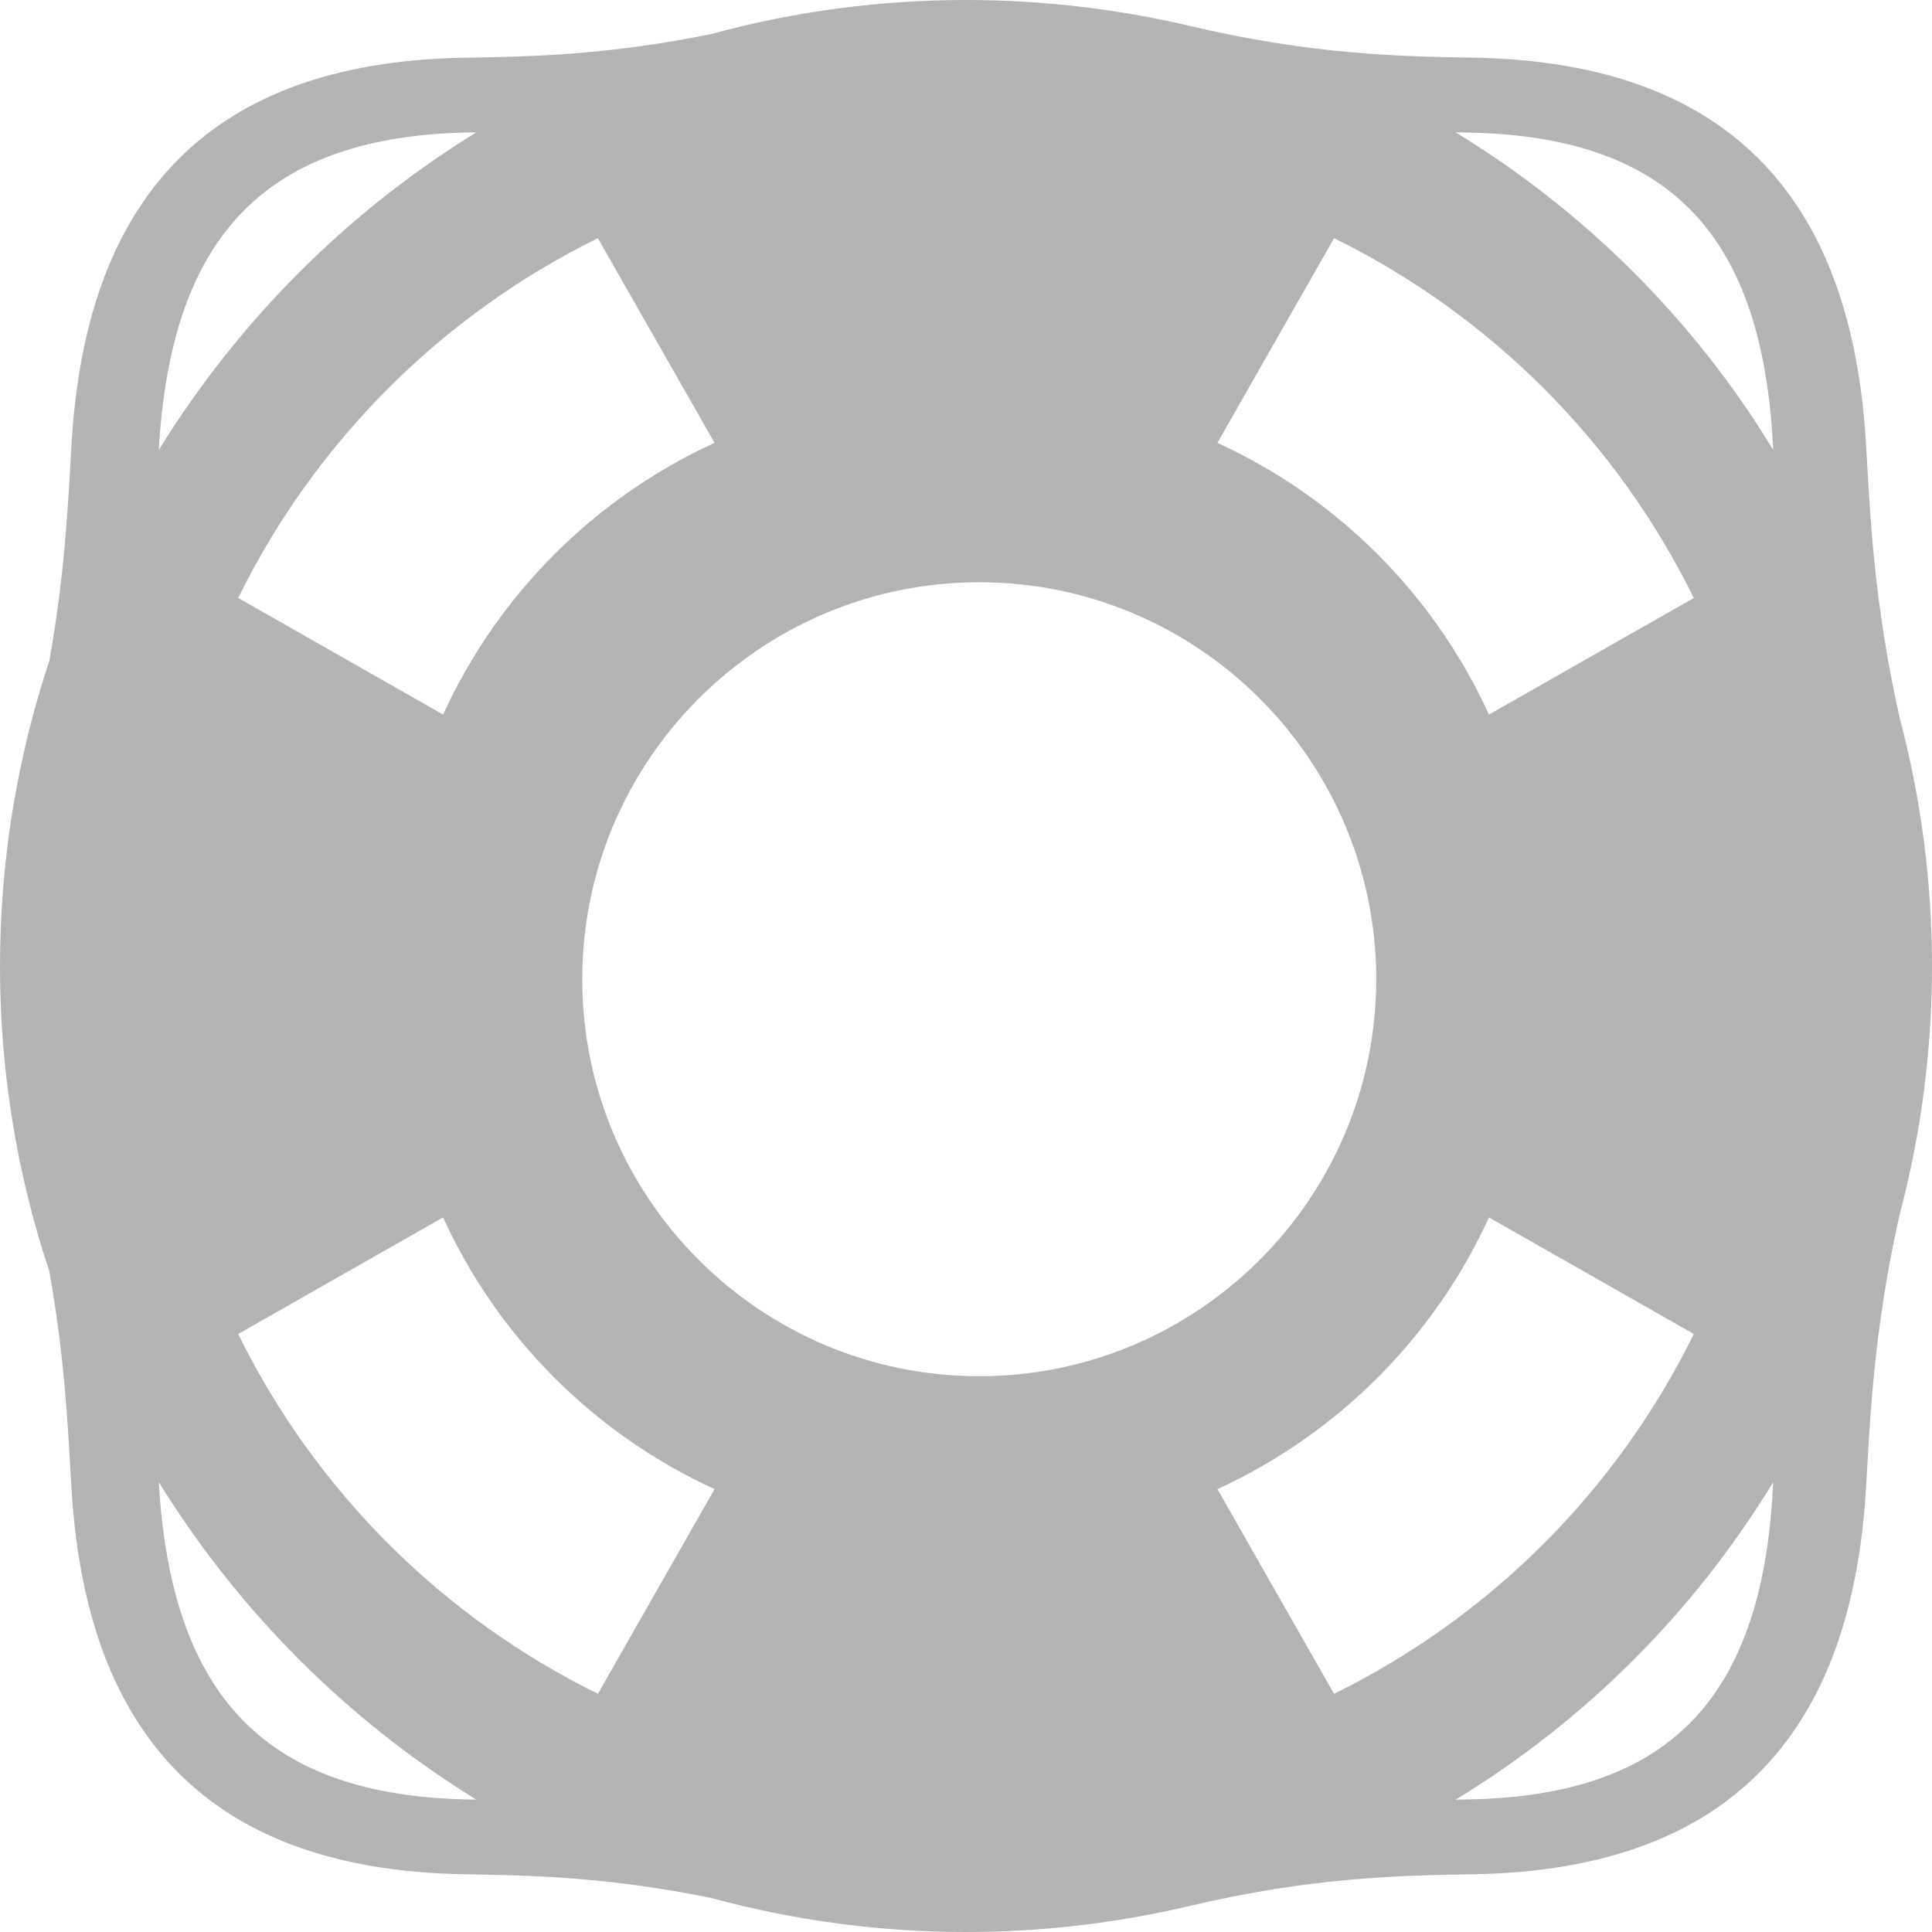 <?xml version="1.0" encoding="UTF-8"?>
<svg xmlns:xlink="http://www.w3.org/1999/xlink" xmlns="http://www.w3.org/2000/svg" width="73px" height="73px" viewBox="0 0 73 73" version="1.1">
  <g id="icon" opacity="0.3">
    <path d="M71.777 27.116C70.816 22.846 70.667 19.573 70.512 16.863C70.007 7.887 65.709 2.342 55.638 2.178C52.873 2.132 49.564 2.068 44.928 0.973C42.203 0.335 39.368 0 36.503 0C33.3 0 30.055 0.417 26.87 1.287C22.962 2.084 20.045 2.141 17.569 2.181C7.501 2.342 3.203 7.887 2.698 16.863C2.57 19.099 2.446 21.721 1.865 24.966C0.642 28.643 0 32.549 0 36.512C0 40.36 0.602 44.253 1.865 48.037C2.442 51.279 2.567 53.901 2.695 56.137C3.2 65.113 7.498 70.658 17.569 70.819C20.045 70.859 22.962 70.916 26.879 71.716C30.021 72.571 33.264 73 36.5 73C39.335 73 42.164 72.671 44.928 72.021C49.561 70.926 52.87 70.865 55.638 70.819C65.709 70.658 70.007 65.113 70.512 56.137C70.667 53.433 70.816 50.172 71.771 45.917C72.589 42.839 73 39.672 73 36.503C73 33.346 72.589 30.186 71.777 27.116ZM66.985 16.732L67 17C64.01 12.076 59.877 7.975 55 5L55.426 5.009C62.977 5.136 66.544 8.751 66.985 16.732ZM22 37C22 28.729 28.729 22 37 22C45.271 22 52 28.729 52 37C52 45.271 45.271 52 37 52C28.729 52 22 45.271 22 37ZM27 16.733C22.467 18.811 18.812 22.464 16.743 27L9 22.594C11.9 16.694 16.689 11.903 22.591 9L27 16.733ZM16.741 46C18.811 50.537 22.466 54.19 27 56.266L22.593 64C16.691 61.097 11.898 56.305 9 50.404L16.741 46ZM46 56.266C50.534 54.188 54.189 50.534 56.259 46L64 50.404C61.099 56.305 56.309 61.097 50.407 64L46 56.266ZM56.259 27C54.189 22.463 50.534 18.81 46 16.734L50.407 9C56.309 11.903 61.102 16.695 64 22.596L56.259 27ZM17.78 5.003L18 5C13.146 7.987 9.032 12.092 6 17C6.465 8.835 10.1 5.131 17.78 5.003ZM6 56C9.034 60.911 13.149 65.011 18 68L17.765 67.994C10.1 67.866 6.47 64.162 6 56ZM55.431 67.991L55 68C59.886 65.03 64.006 60.92 67 56L66.982 56.304C66.545 64.263 62.98 67.868 55.431 67.991L55.431 67.991Z" id="Shape" fill="#000000" stroke="none"></path>
  </g>
</svg>
